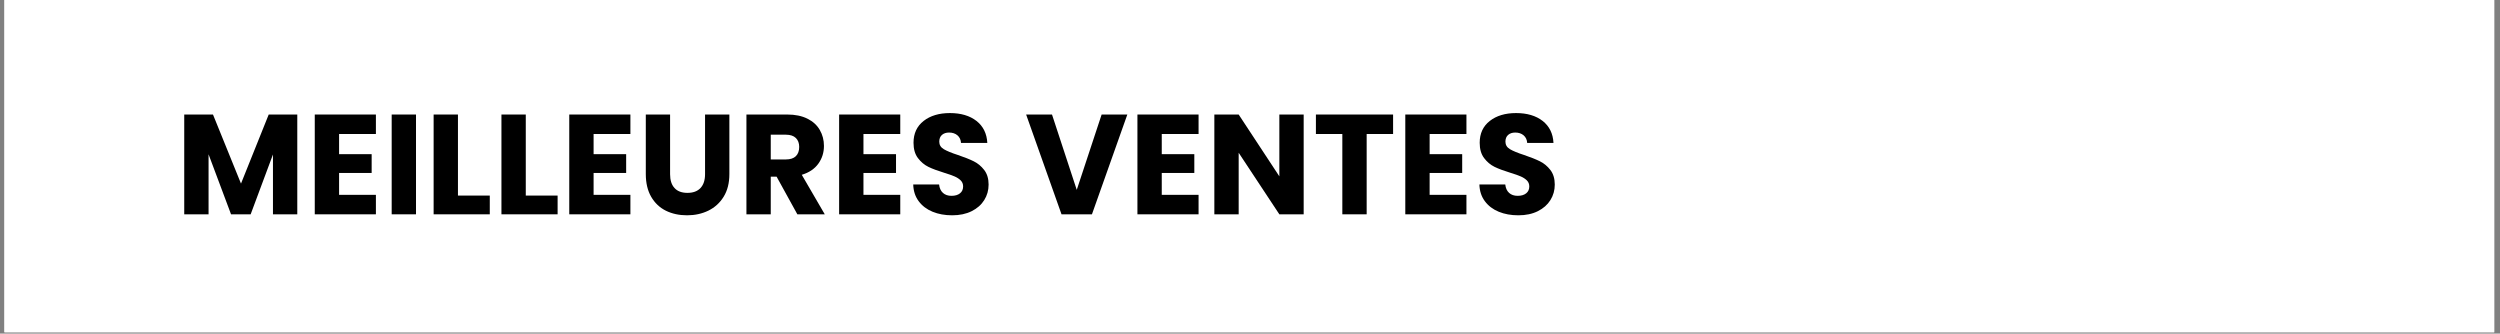 <svg xmlns="http://www.w3.org/2000/svg" xmlns:xlink="http://www.w3.org/1999/xlink" width="1214" zoomAndPan="magnify" viewBox="0 0 910.5 121.5" height="162" preserveAspectRatio="xMidYMid meet" version="1.0"><rect x="0" y="0" width="910.5" height="121.5" fill="#808080" stroke="none"/><defs><g/><clipPath id="3514f4174b"><path d="M 1.617 0 L 908.387 0 L 908.387 121.004 L 1.617 121.004 Z M 1.617 0 " clip-rule="nonzero"/></clipPath></defs><g clip-path="url(#3514f4174b)"><path fill="#ffffff" d="M 1.617 0 L 908.387 0 L 908.387 121.004 L 1.617 121.004 Z M 1.617 0 " fill-opacity="1" fill-rule="nonzero"/><path fill="#ffffff" d="M 1.617 0 L 908.387 0 L 908.387 121.004 L 1.617 121.004 Z M 1.617 0 " fill-opacity="1" fill-rule="nonzero"/></g><g fill="#000000" fill-opacity="1"><g transform="translate(63.896, 78.054)"><g><path d="M 44.375 -36.344 L 44.375 0 L 35.516 0 L 35.516 -21.797 L 27.391 0 L 20.25 0 L 12.062 -21.859 L 12.062 0 L 3.203 0 L 3.203 -36.344 L 13.672 -36.344 L 23.875 -11.188 L 33.969 -36.344 Z M 44.375 -36.344 "/></g></g></g><g fill="#000000" fill-opacity="1"><g transform="translate(111.433, 78.054)"><g><path d="M 12.062 -29.25 L 12.062 -21.906 L 23.922 -21.906 L 23.922 -15.062 L 12.062 -15.062 L 12.062 -7.094 L 25.469 -7.094 L 25.469 0 L 3.203 0 L 3.203 -36.344 L 25.469 -36.344 L 25.469 -29.25 Z M 12.062 -29.25 "/></g></g></g><g fill="#000000" fill-opacity="1"><g transform="translate(139.447, 78.054)"><g><path d="M 12.062 -36.344 L 12.062 0 L 3.203 0 L 3.203 -36.344 Z M 12.062 -36.344 "/></g></g></g><g fill="#000000" fill-opacity="1"><g transform="translate(154.723, 78.054)"><g><path d="M 12.062 -6.828 L 23.656 -6.828 L 23.656 0 L 3.203 0 L 3.203 -36.344 L 12.062 -36.344 Z M 12.062 -6.828 "/></g></g></g><g fill="#000000" fill-opacity="1"><g transform="translate(179.424, 78.054)"><g><path d="M 12.062 -6.828 L 23.656 -6.828 L 23.656 0 L 3.203 0 L 3.203 -36.344 L 12.062 -36.344 Z M 12.062 -6.828 "/></g></g></g><g fill="#000000" fill-opacity="1"><g transform="translate(204.124, 78.054)"><g><path d="M 12.062 -29.25 L 12.062 -21.906 L 23.922 -21.906 L 23.922 -15.062 L 12.062 -15.062 L 12.062 -7.094 L 25.469 -7.094 L 25.469 0 L 3.203 0 L 3.203 -36.344 L 25.469 -36.344 L 25.469 -29.25 Z M 12.062 -29.25 "/></g></g></g><g fill="#000000" fill-opacity="1"><g transform="translate(232.139, 78.054)"><g><path d="M 11.906 -36.344 L 11.906 -14.609 C 11.906 -12.43 12.441 -10.754 13.516 -9.578 C 14.586 -8.398 16.16 -7.812 18.234 -7.812 C 20.297 -7.812 21.879 -8.398 22.984 -9.578 C 24.086 -10.754 24.641 -12.43 24.641 -14.609 L 24.641 -36.344 L 33.5 -36.344 L 33.5 -14.656 C 33.5 -11.406 32.805 -8.66 31.422 -6.422 C 30.047 -4.18 28.191 -2.488 25.859 -1.344 C 23.535 -0.207 20.941 0.359 18.078 0.359 C 15.211 0.359 12.645 -0.195 10.375 -1.312 C 8.113 -2.438 6.328 -4.129 5.016 -6.391 C 3.711 -8.648 3.062 -11.406 3.062 -14.656 L 3.062 -36.344 Z M 11.906 -36.344 "/></g></g></g><g fill="#000000" fill-opacity="1"><g transform="translate(268.646, 78.054)"><g><path d="M 21.75 0 L 14.188 -13.719 L 12.062 -13.719 L 12.062 0 L 3.203 0 L 3.203 -36.344 L 18.078 -36.344 C 20.941 -36.344 23.379 -35.844 25.391 -34.844 C 27.41 -33.844 28.922 -32.469 29.922 -30.719 C 30.93 -28.977 31.438 -27.039 31.438 -24.906 C 31.438 -22.488 30.754 -20.332 29.391 -18.438 C 28.023 -16.539 26.016 -15.191 23.359 -14.391 L 31.734 0 Z M 12.062 -19.984 L 17.547 -19.984 C 19.172 -19.984 20.391 -20.379 21.203 -21.172 C 22.016 -21.973 22.422 -23.098 22.422 -24.547 C 22.422 -25.922 22.016 -27.004 21.203 -27.797 C 20.391 -28.598 19.172 -29 17.547 -29 L 12.062 -29 Z M 12.062 -19.984 "/></g></g></g><g fill="#000000" fill-opacity="1"><g transform="translate(302.408, 78.054)"><g><path d="M 12.062 -29.25 L 12.062 -21.906 L 23.922 -21.906 L 23.922 -15.062 L 12.062 -15.062 L 12.062 -7.094 L 25.469 -7.094 L 25.469 0 L 3.203 0 L 3.203 -36.344 L 25.469 -36.344 L 25.469 -29.25 Z M 12.062 -29.25 "/></g></g></g><g fill="#000000" fill-opacity="1"><g transform="translate(330.423, 78.054)"><g><path d="M 16.359 0.359 C 13.703 0.359 11.32 -0.07 9.219 -0.938 C 7.113 -1.801 5.43 -3.078 4.172 -4.766 C 2.91 -6.453 2.242 -8.488 2.172 -10.875 L 11.594 -10.875 C 11.738 -9.531 12.207 -8.504 13 -7.797 C 13.789 -7.086 14.828 -6.734 16.109 -6.734 C 17.422 -6.734 18.453 -7.035 19.203 -7.641 C 19.961 -8.242 20.344 -9.082 20.344 -10.156 C 20.344 -11.051 20.039 -11.789 19.438 -12.375 C 18.832 -12.957 18.086 -13.438 17.203 -13.812 C 16.328 -14.195 15.082 -14.633 13.469 -15.125 C 11.113 -15.844 9.191 -16.562 7.703 -17.281 C 6.223 -18.008 4.945 -19.082 3.875 -20.5 C 2.812 -21.914 2.281 -23.766 2.281 -26.047 C 2.281 -29.43 3.504 -32.082 5.953 -34 C 8.398 -35.914 11.594 -36.875 15.531 -36.875 C 19.539 -36.875 22.77 -35.914 25.219 -34 C 27.664 -32.082 28.977 -29.414 29.156 -26 L 19.578 -26 C 19.504 -27.164 19.07 -28.086 18.281 -28.766 C 17.488 -29.441 16.469 -29.781 15.219 -29.781 C 14.156 -29.781 13.297 -29.492 12.641 -28.922 C 11.984 -28.348 11.656 -27.523 11.656 -26.453 C 11.656 -25.285 12.207 -24.375 13.312 -23.719 C 14.414 -23.062 16.141 -22.352 18.484 -21.594 C 20.828 -20.801 22.734 -20.039 24.203 -19.312 C 25.672 -18.594 26.941 -17.539 28.016 -16.156 C 29.086 -14.77 29.625 -12.992 29.625 -10.828 C 29.625 -8.754 29.094 -6.867 28.031 -5.172 C 26.977 -3.484 25.453 -2.141 23.453 -1.141 C 21.453 -0.141 19.086 0.359 16.359 0.359 Z M 16.359 0.359 "/></g></g></g><g fill="#000000" fill-opacity="1"><g transform="translate(362.269, 78.054)"><g/></g></g><g fill="#000000" fill-opacity="1"><g transform="translate(373.247, 78.054)"><g><path d="M 37.328 -36.344 L 24.438 0 L 13.359 0 L 0.469 -36.344 L 9.891 -36.344 L 18.906 -8.906 L 27.969 -36.344 Z M 37.328 -36.344 "/></g></g></g><g fill="#000000" fill-opacity="1"><g transform="translate(411.049, 78.054)"><g><path d="M 12.062 -29.25 L 12.062 -21.906 L 23.922 -21.906 L 23.922 -15.062 L 12.062 -15.062 L 12.062 -7.094 L 25.469 -7.094 L 25.469 0 L 3.203 0 L 3.203 -36.344 L 25.469 -36.344 L 25.469 -29.25 Z M 12.062 -29.25 "/></g></g></g><g fill="#000000" fill-opacity="1"><g transform="translate(439.063, 78.054)"><g><path d="M 35.734 0 L 26.875 0 L 12.062 -22.422 L 12.062 0 L 3.203 0 L 3.203 -36.344 L 12.062 -36.344 L 26.875 -13.828 L 26.875 -36.344 L 35.734 -36.344 Z M 35.734 0 "/></g></g></g><g fill="#000000" fill-opacity="1"><g transform="translate(478.004, 78.054)"><g><path d="M 29.359 -36.344 L 29.359 -29.25 L 19.734 -29.25 L 19.734 0 L 10.875 0 L 10.875 -29.25 L 1.25 -29.25 L 1.25 -36.344 Z M 29.359 -36.344 "/></g></g></g><g fill="#000000" fill-opacity="1"><g transform="translate(508.608, 78.054)"><g><path d="M 12.062 -29.25 L 12.062 -21.906 L 23.922 -21.906 L 23.922 -15.062 L 12.062 -15.062 L 12.062 -7.094 L 25.469 -7.094 L 25.469 0 L 3.203 0 L 3.203 -36.344 L 25.469 -36.344 L 25.469 -29.25 Z M 12.062 -29.25 "/></g></g></g><g fill="#000000" fill-opacity="1"><g transform="translate(536.622, 78.054)"><g><path d="M 16.359 0.359 C 13.703 0.359 11.32 -0.07 9.219 -0.938 C 7.113 -1.801 5.43 -3.078 4.172 -4.766 C 2.91 -6.453 2.242 -8.488 2.172 -10.875 L 11.594 -10.875 C 11.738 -9.531 12.207 -8.504 13 -7.797 C 13.789 -7.086 14.828 -6.734 16.109 -6.734 C 17.422 -6.734 18.453 -7.035 19.203 -7.641 C 19.961 -8.242 20.344 -9.082 20.344 -10.156 C 20.344 -11.051 20.039 -11.789 19.438 -12.375 C 18.832 -12.957 18.086 -13.438 17.203 -13.812 C 16.328 -14.195 15.082 -14.633 13.469 -15.125 C 11.113 -15.844 9.191 -16.562 7.703 -17.281 C 6.223 -18.008 4.945 -19.082 3.875 -20.5 C 2.812 -21.914 2.281 -23.766 2.281 -26.047 C 2.281 -29.43 3.504 -32.082 5.953 -34 C 8.398 -35.914 11.594 -36.875 15.531 -36.875 C 19.539 -36.875 22.77 -35.914 25.219 -34 C 27.664 -32.082 28.977 -29.414 29.156 -26 L 19.578 -26 C 19.504 -27.164 19.07 -28.086 18.281 -28.766 C 17.488 -29.441 16.469 -29.781 15.219 -29.781 C 14.156 -29.781 13.297 -29.492 12.641 -28.922 C 11.984 -28.348 11.656 -27.523 11.656 -26.453 C 11.656 -25.285 12.207 -24.375 13.312 -23.719 C 14.414 -23.062 16.141 -22.352 18.484 -21.594 C 20.828 -20.801 22.734 -20.039 24.203 -19.312 C 25.672 -18.594 26.941 -17.539 28.016 -16.156 C 29.086 -14.77 29.625 -12.992 29.625 -10.828 C 29.625 -8.754 29.094 -6.867 28.031 -5.172 C 26.977 -3.484 25.453 -2.141 23.453 -1.141 C 21.453 -0.141 19.086 0.359 16.359 0.359 Z M 16.359 0.359 "/></g></g></g></svg>
